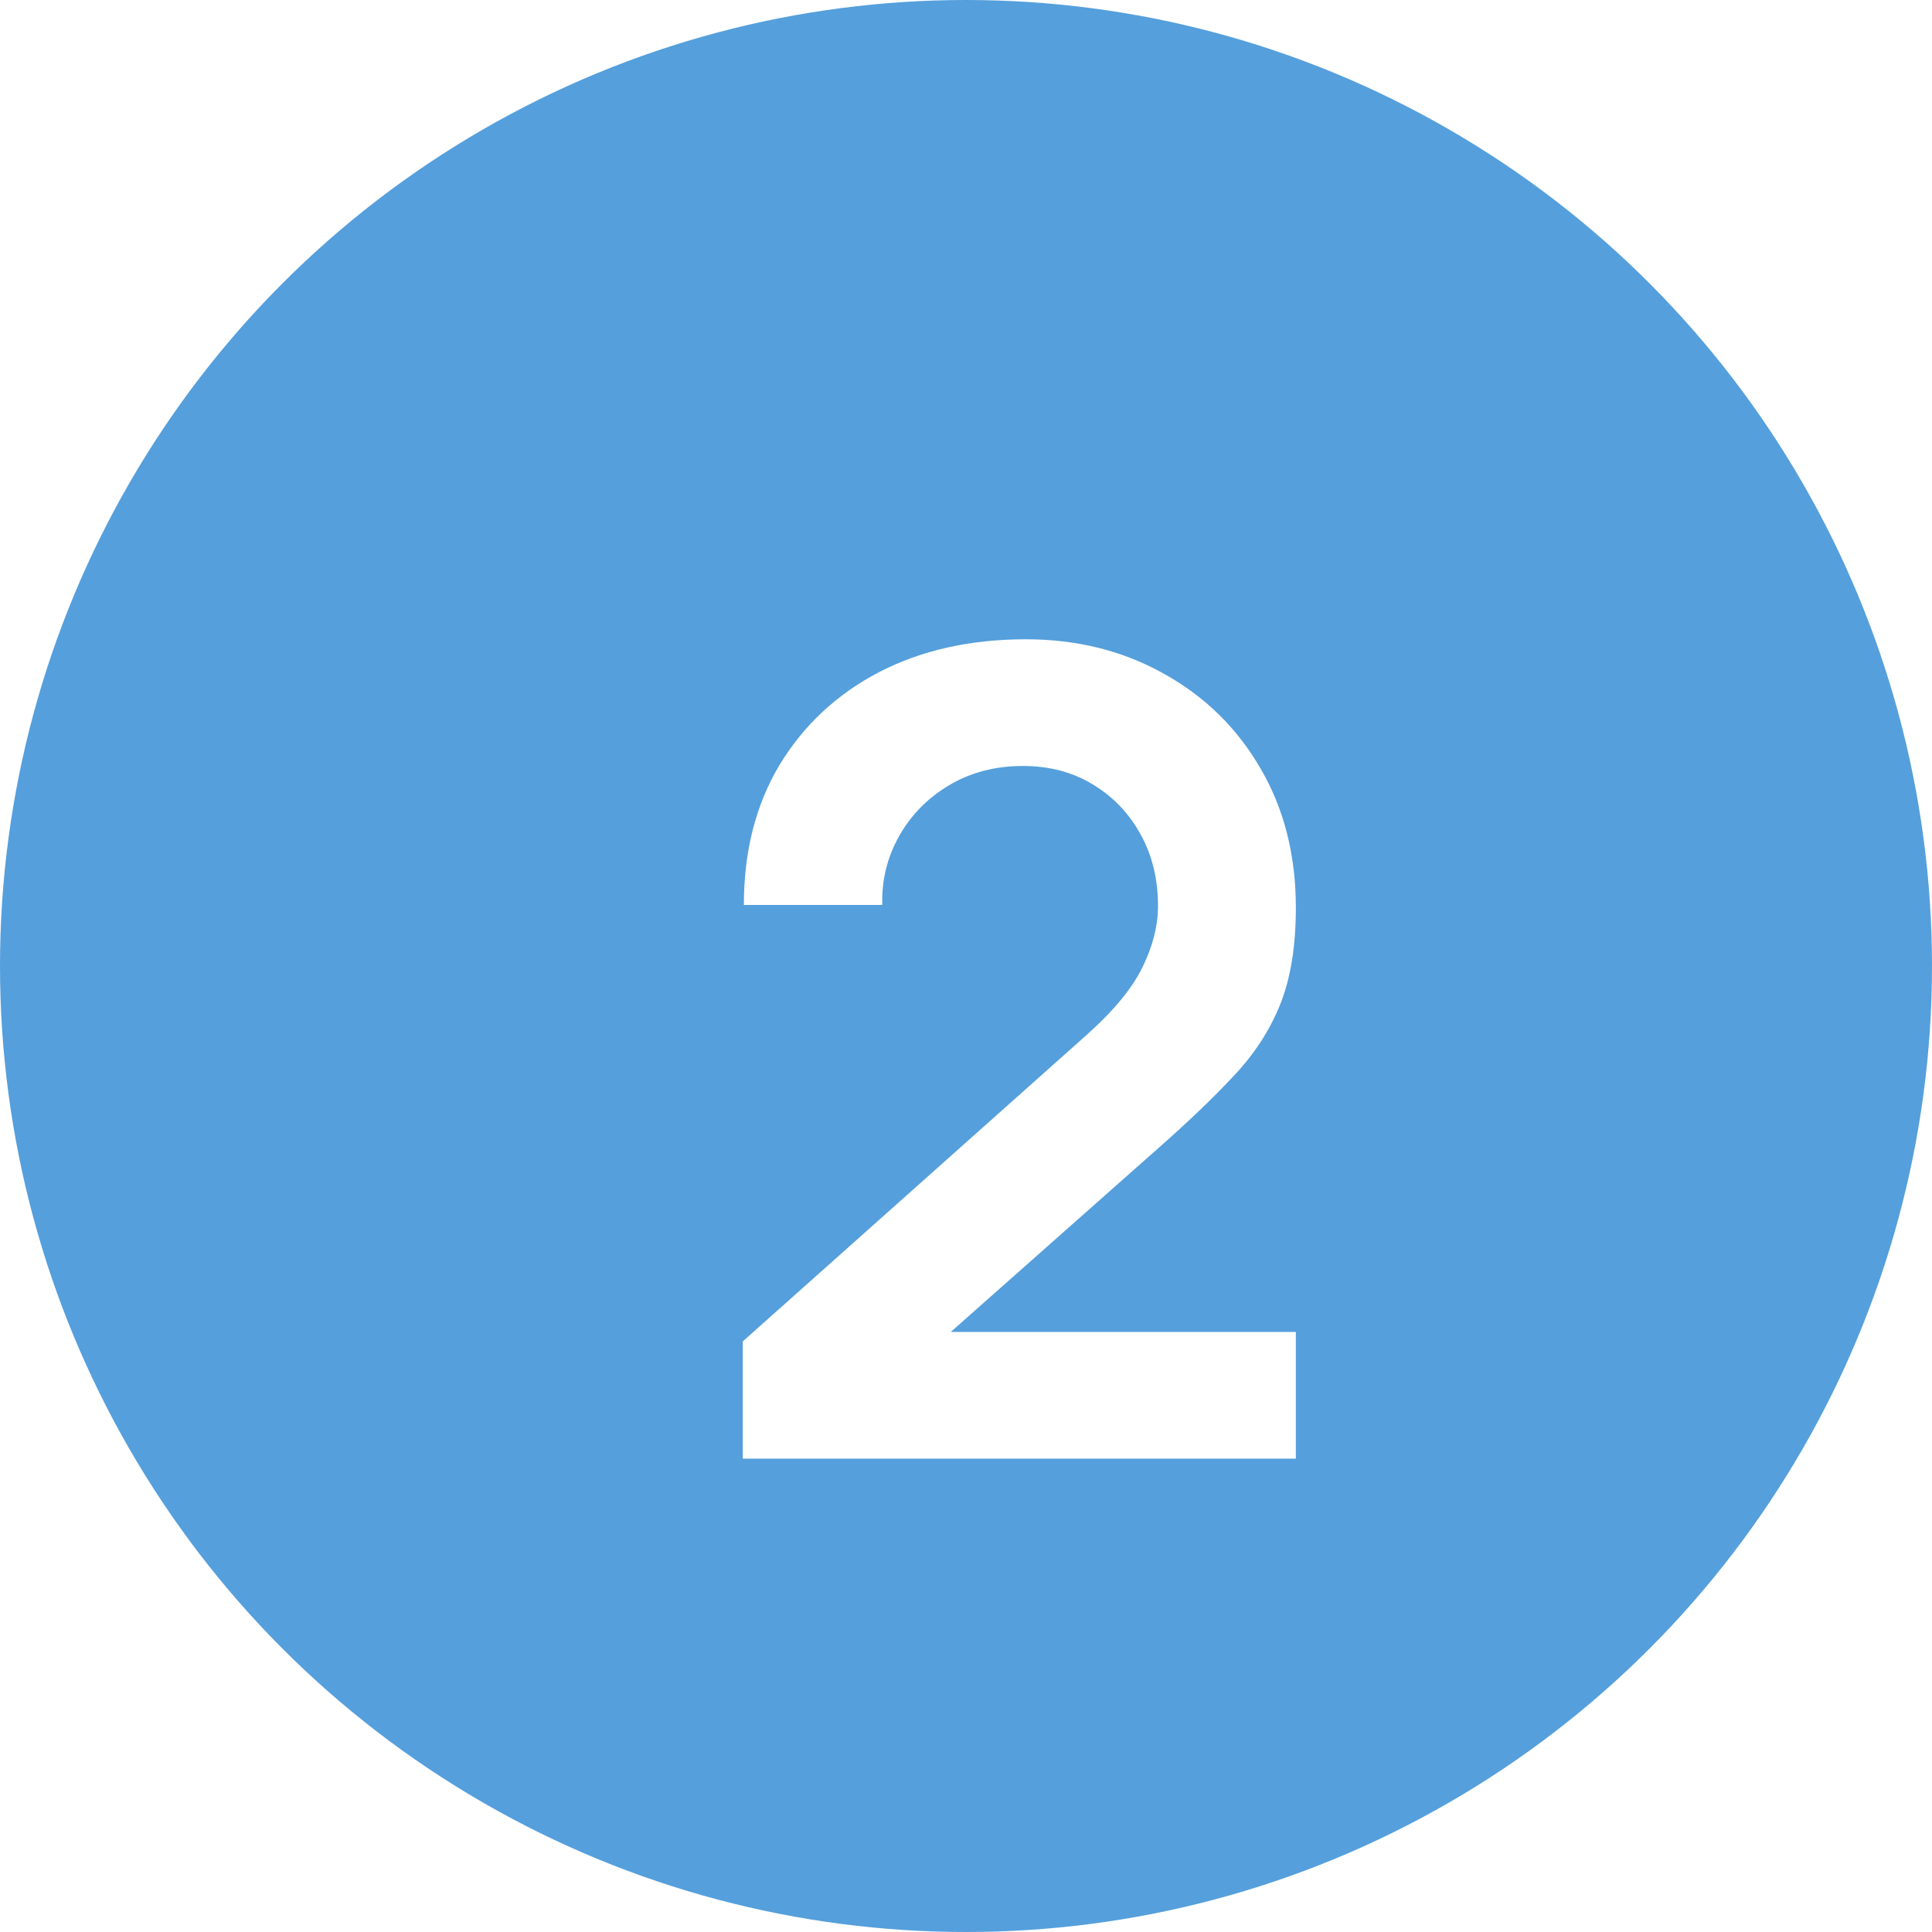 <?xml version="1.0" encoding="UTF-8"?> <svg xmlns="http://www.w3.org/2000/svg" width="45" height="45" viewBox="0 0 45 45" fill="none"><circle cx="22.5" cy="22.5" r="22.5" fill="#559FDC"></circle><g filter="url(#filter0_d_1586_333)"><path d="M17.3 31.974V29.244L25.308 22.107C25.932 21.552 26.365 21.028 26.608 20.534C26.851 20.04 26.972 19.563 26.972 19.104C26.972 18.48 26.838 17.925 26.569 17.44C26.3 16.946 25.928 16.556 25.451 16.27C24.983 15.984 24.441 15.841 23.826 15.841C23.176 15.841 22.6 15.993 22.097 16.296C21.603 16.591 21.217 16.985 20.94 17.479C20.663 17.973 20.533 18.506 20.55 19.078H17.326C17.326 17.83 17.603 16.742 18.158 15.815C18.721 14.888 19.493 14.168 20.472 13.657C21.46 13.146 22.6 12.89 23.891 12.89C25.087 12.89 26.162 13.159 27.115 13.696C28.068 14.225 28.818 14.961 29.364 15.906C29.91 16.842 30.183 17.921 30.183 19.143C30.183 20.036 30.062 20.785 29.819 21.392C29.576 21.999 29.212 22.558 28.727 23.069C28.25 23.58 27.657 24.148 26.946 24.772L21.265 29.803L20.979 29.023H30.183V31.974H17.3Z" fill="white"></path></g><defs><filter id="filter0_d_1586_333" x="9.301" y="6.89" width="28.883" height="35.084" filterUnits="userSpaceOnUse" color-interpolation-filters="sRGB"><feFlood flood-opacity="0" result="BackgroundImageFix"></feFlood><feColorMatrix in="SourceAlpha" type="matrix" values="0 0 0 0 0 0 0 0 0 0 0 0 0 0 0 0 0 0 127 0" result="hardAlpha"></feColorMatrix><feOffset dy="2"></feOffset><feGaussianBlur stdDeviation="4"></feGaussianBlur><feComposite in2="hardAlpha" operator="out"></feComposite><feColorMatrix type="matrix" values="0 0 0 0 0 0 0 0 0 0 0 0 0 0 0 0 0 0 0.1 0"></feColorMatrix><feBlend mode="normal" in2="BackgroundImageFix" result="effect1_dropShadow_1586_333"></feBlend><feBlend mode="normal" in="SourceGraphic" in2="effect1_dropShadow_1586_333" result="shape"></feBlend></filter></defs></svg> 